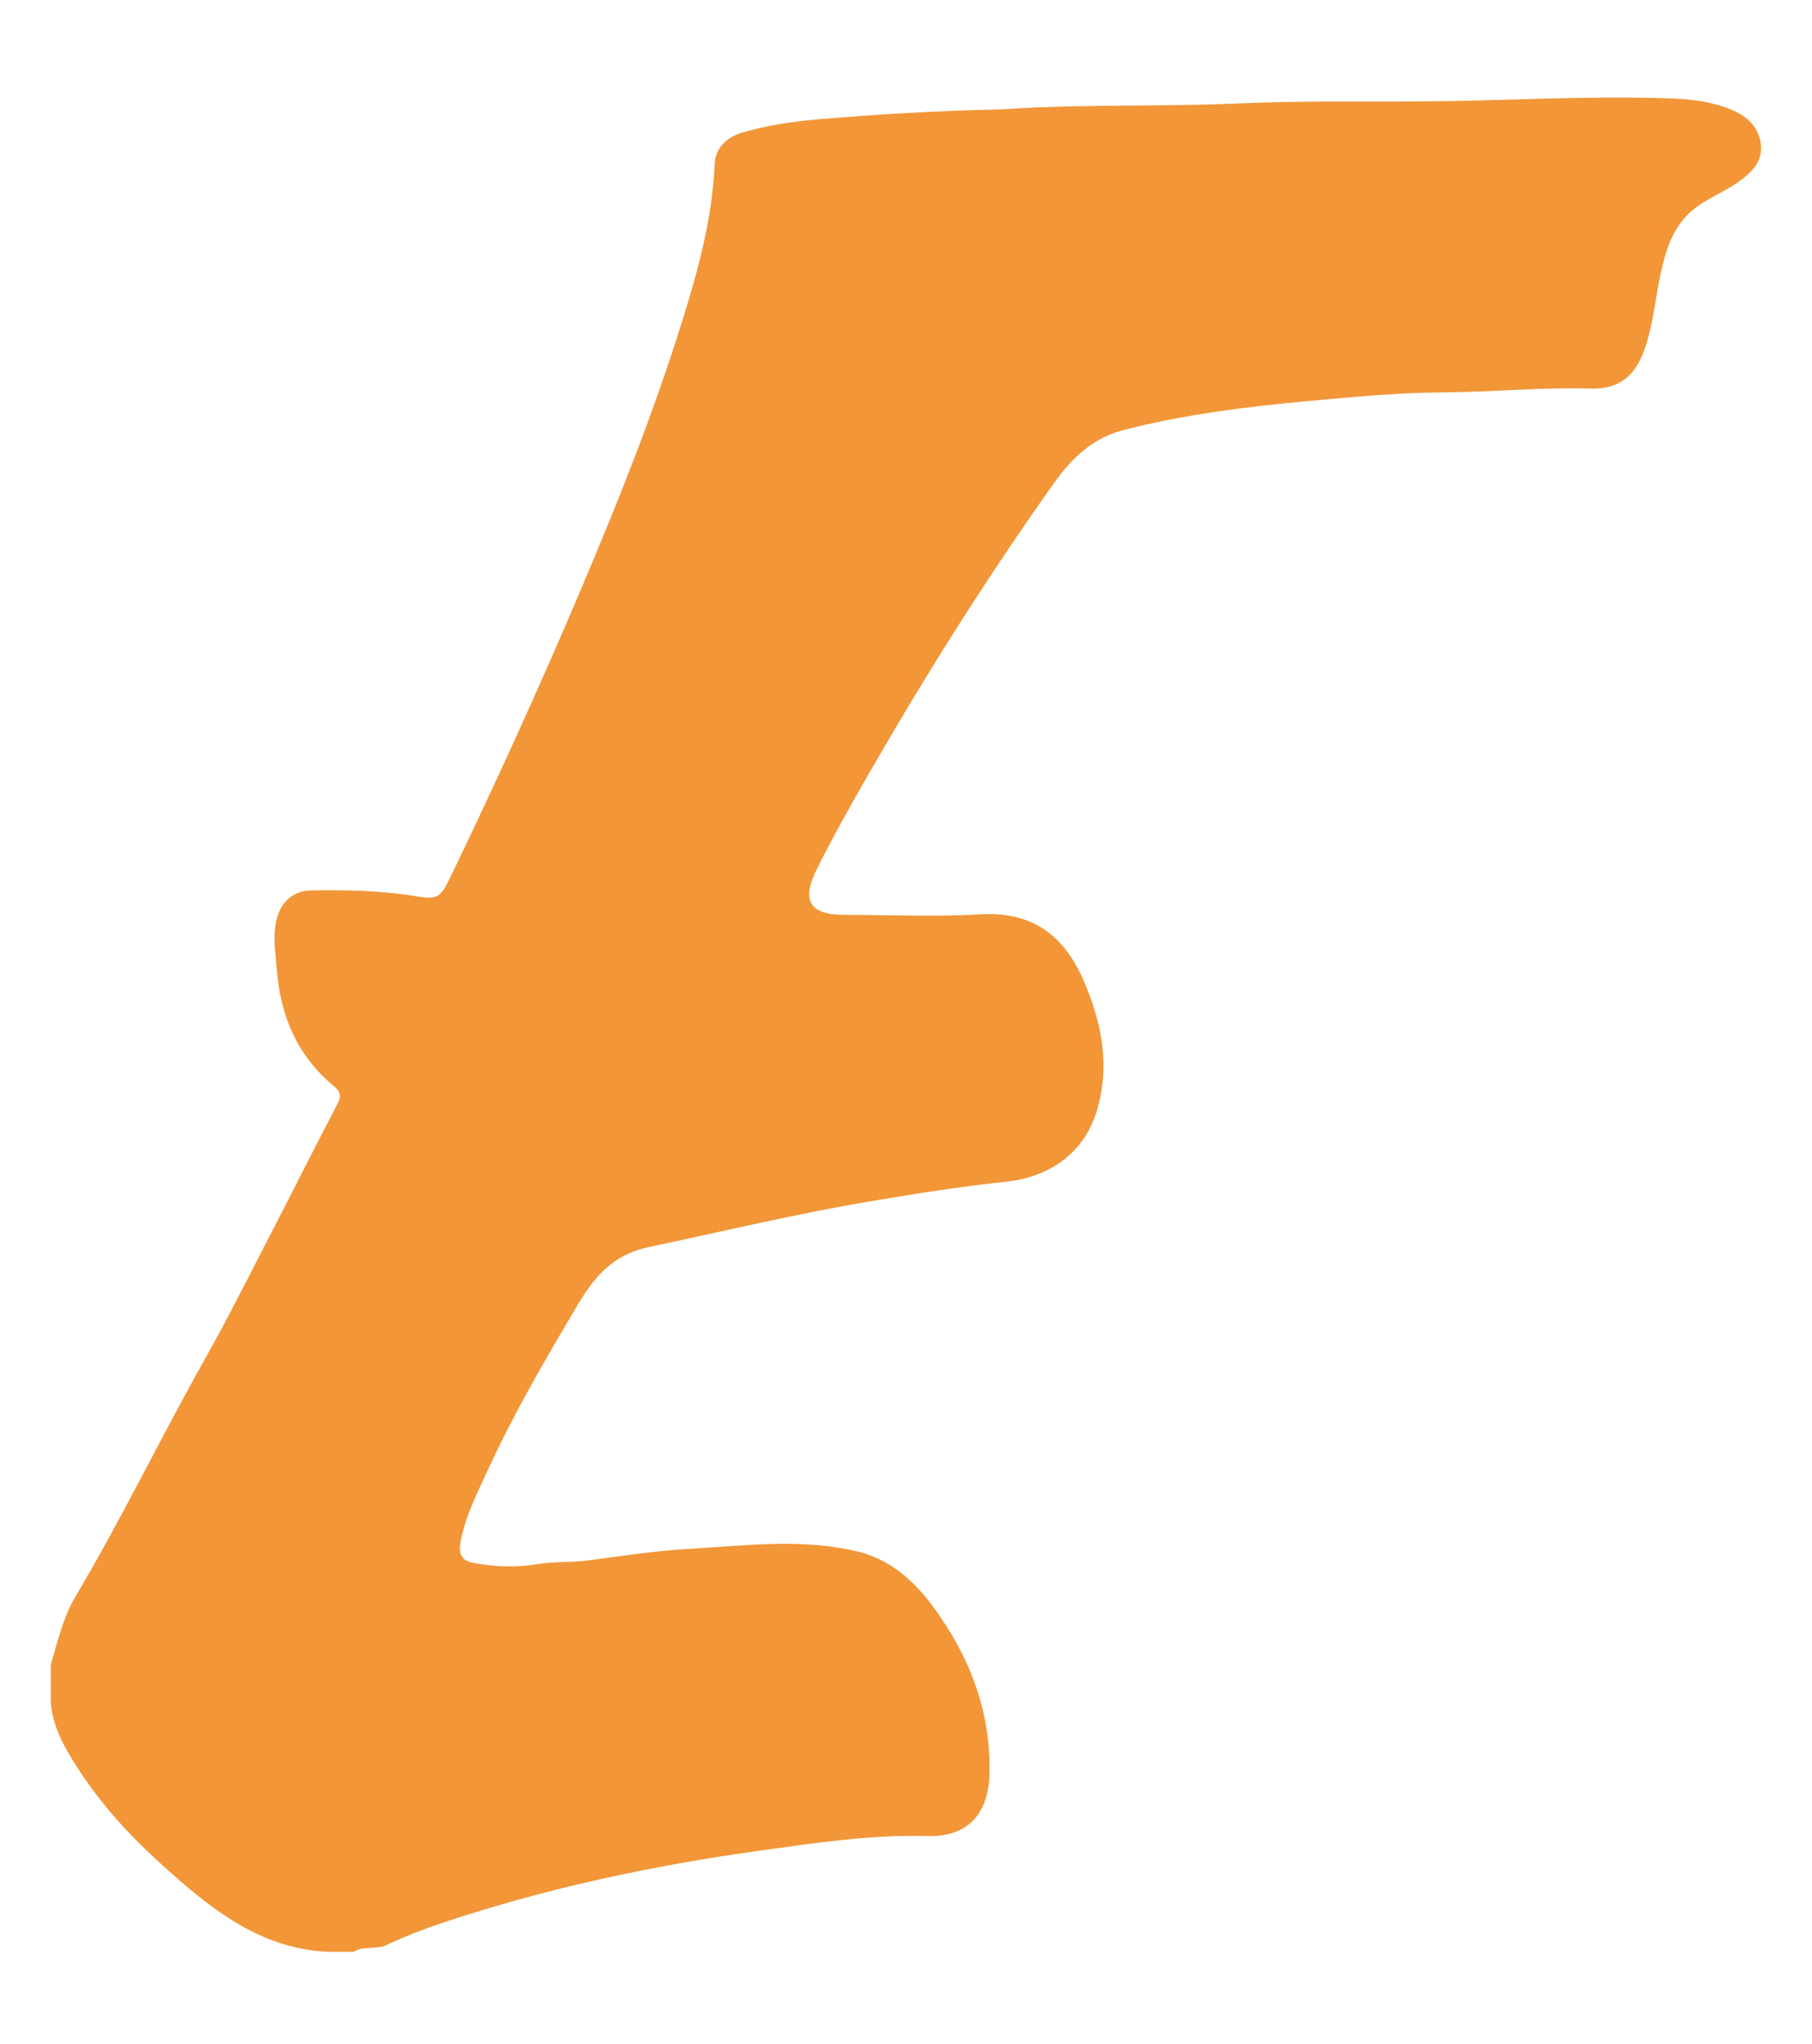 <?xml version="1.0" encoding="UTF-8"?><svg xmlns="http://www.w3.org/2000/svg" viewBox="0 0 500 563.96"><defs><style>.cls-1{fill:#f29638;}.cls-2{fill:none;}</style></defs><g id="Fond_transparent"><rect id="Fond_transparent-2" class="cls-2" width="500" height="563.96"/></g><g id="E_orange"><path id="E_orange-2" class="cls-1" d="m14.04,459.24c1.89-6.41,3.4-13,6.84-18.81,12.81-21.59,23.71-44.22,36.02-66.09,6.18-10.98,11.8-22.27,17.59-33.47,6.24-12.06,12.32-24.21,18.62-36.24,1.14-2.17.81-3.44-.96-4.91-10.04-8.32-14.74-19.21-15.76-32.07-.38-4.85-1.26-9.59.06-14.44,1.21-4.41,4.56-7.41,9.24-7.5,9.77-.2,19.53,0,29.22,1.61,5.66.94,6.6.42,9.2-4.96,12.75-26.38,24.87-53.04,36.32-80.03,10.24-24.14,19.93-48.47,27.75-73.5,4.45-14.24,8.39-28.61,9.04-43.68.19-4.42,3.51-7.33,7.17-8.43,6.85-2.06,13.97-3.17,21.17-3.78,16.13-1.37,32.27-2.32,48.46-2.7,4.12-.09,8.33-.46,12.5-.62,18.5-.72,37.05-.26,55.52-1.09,16.42-.73,32.81-.44,49.21-.53,23.01-.13,46.01-1.61,69.03-.87,5.37.17,10.79.69,15.91,2.52,4.47,1.6,8.39,4.09,9.51,9.06,1.3,5.78-2.58,9.13-6.7,11.95-3.52,2.41-7.61,4.02-11.01,6.57-6.54,4.9-8.59,12.3-10.08,19.9-1.27,6.48-1.92,13.08-4.16,19.37-2.64,7.42-7.13,10.95-14.91,10.72-13.61-.39-27.16.95-40.76,1.05-12.5.09-25.02,1.29-37.49,2.43-16.93,1.54-33.78,3.69-50.32,7.88-8.65,2.19-14.47,7.74-19.43,14.71-18.27,25.68-35.03,52.31-50.77,79.61-5.12,8.88-10.13,17.8-14.7,26.96-4.33,8.68-1.95,12.58,7.66,12.58,12.51,0,25.06.57,37.54-.15,14.08-.82,22.85,5.64,28.25,17.86,5.15,11.68,7.62,23.74,3.84,36.34-3.39,11.31-12.67,18.23-24.78,19.54-12.89,1.39-25.73,3.39-38.54,5.58-20.26,3.46-40.22,8.24-60.31,12.49-10.19,2.16-15.18,8.48-19.78,16.21-8.83,14.87-17.54,29.82-24.76,45.56-2.98,6.48-6.27,12.88-7.49,20.09-.57,3.38,1.01,4.83,3.61,5.3,5.89,1.07,11.77,1.33,17.82.32,4.48-.75,9.16-.4,13.74-1,9.33-1.24,18.67-2.67,28.05-3.21,15.43-.89,30.97-2.92,46.29.7,8.83,2.09,15.5,7.89,20.79,15.02,10.17,13.7,16.14,29.01,15.74,46.29-.24,10.48-5.42,17.57-17.18,17.24-15.44-.43-30.74,1.89-46.03,4.01-29.85,4.14-59.19,10.38-87.78,19.95-5.22,1.75-10.39,3.75-15.37,6.09-2.98,1.4-6.33.12-9.11,1.89h-6.75c-19.07-.72-32.74-11.95-45.97-23.86-8.9-8-16.95-16.79-23.47-26.91-3.51-5.45-6.68-10.99-7.35-17.6v-10.97Z"/></g></svg>
